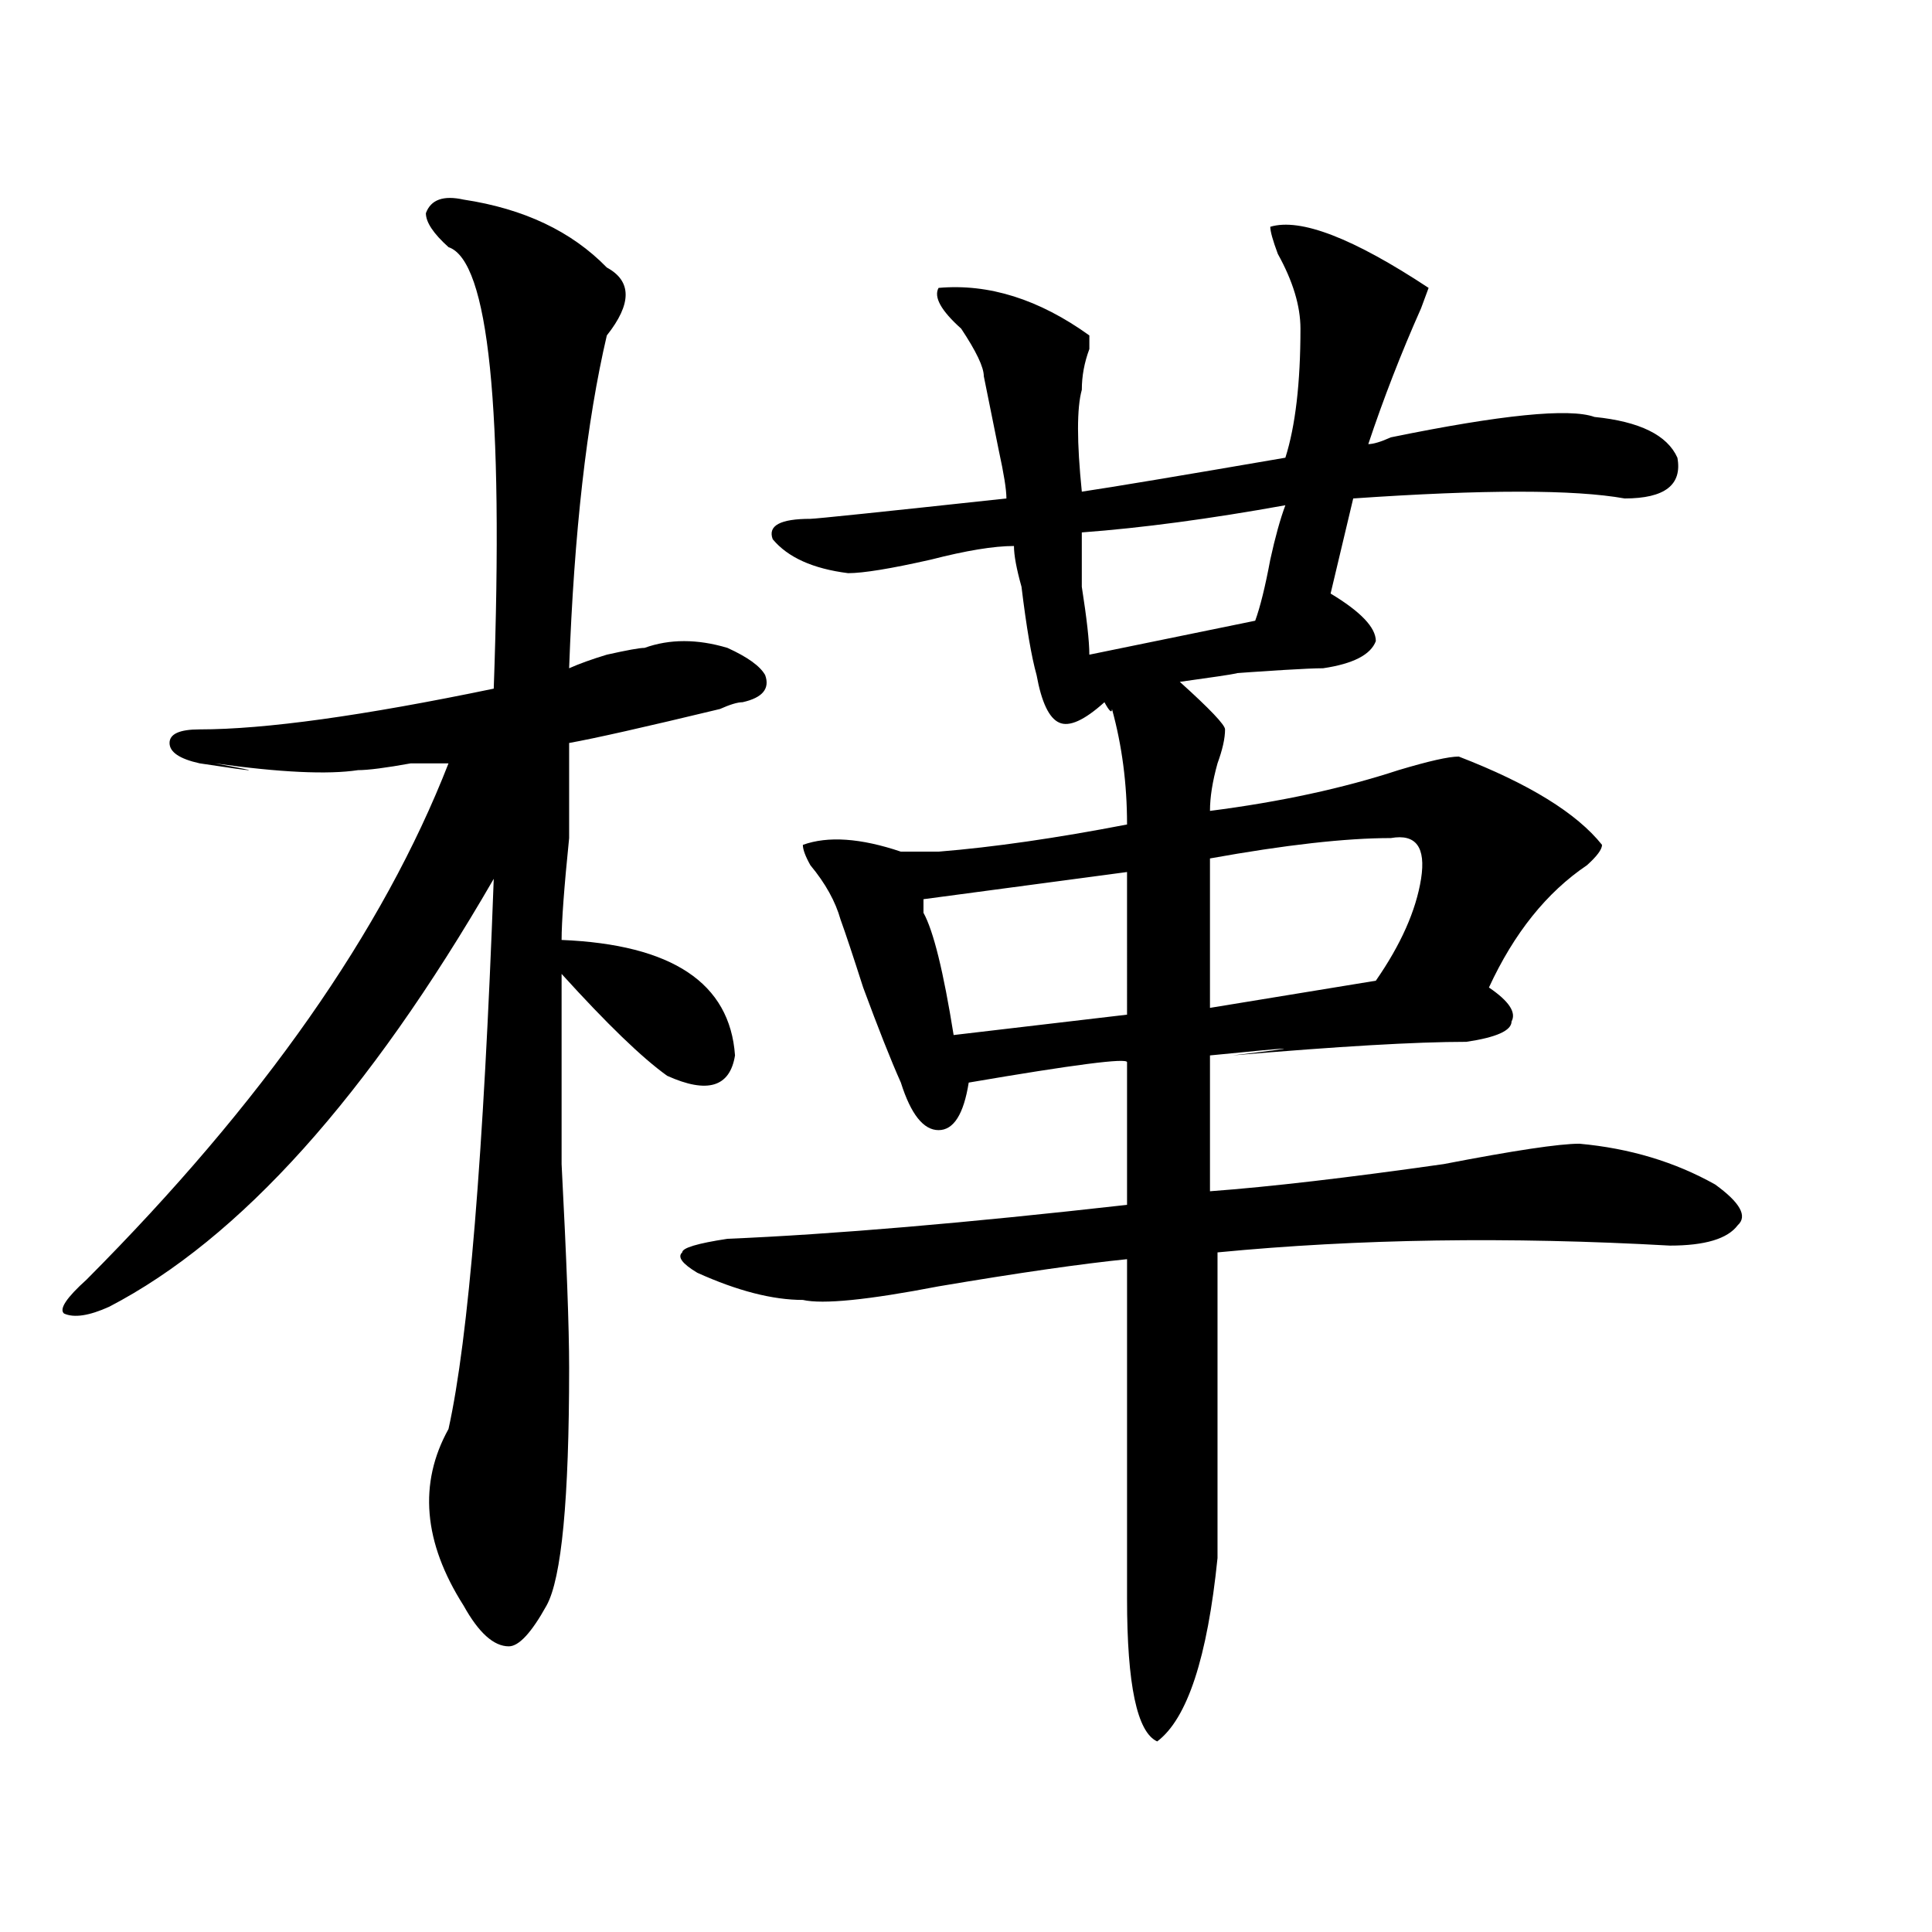 <?xml version="1.0" encoding="utf-8"?>
<!-- Generator: Adobe Illustrator 16.0.0, SVG Export Plug-In . SVG Version: 6.00 Build 0)  -->
<!DOCTYPE svg PUBLIC "-//W3C//DTD SVG 1.1//EN" "http://www.w3.org/Graphics/SVG/1.1/DTD/svg11.dtd">
<svg version="1.1" id="图层_1" xmlns="http://www.w3.org/2000/svg" xmlns:xlink="http://www.w3.org/1999/xlink" x="0px" y="0px"
	 width="1000px" height="1000px" viewBox="0 0 1000 1000" enable-background="new 0 0 1000 1000" xml:space="preserve">
<path d="M239.945,103.313c31.219,4.724,55.913,16.425,74.145,35.156c12.987,7.031,12.987,18.786,0,35.156
	c-10.427,44.55-16.95,101.953-19.512,172.266c5.183-2.308,11.707-4.669,19.512-7.031c10.366-2.308,16.89-3.516,19.512-3.516
	c12.987-4.669,27.316-4.669,42.926,0c10.366,4.724,16.89,9.394,19.512,14.063c2.562,7.031-1.341,11.755-11.707,14.063
	c-2.622,0-6.524,1.208-11.707,3.516c-39.023,9.394-65.06,15.271-78.047,17.578c0,7.031,0,23.456,0,49.219
	c-2.622,25.817-3.902,43.396-3.902,52.734c57.194,2.362,87.132,22.302,89.754,59.766c-2.622,16.425-14.329,19.94-35.121,10.547
	c-13.048-9.339-31.219-26.917-54.633-52.734c0,18.786,0,51.581,0,98.438c2.562,49.219,3.902,84.375,3.902,105.469
	c0,68.005-3.902,108.984-11.707,123.047s-14.329,21.094-19.512,21.094c-7.805,0-15.609-7.031-23.414-21.094
	c-20.853-32.794-23.414-63.281-7.805-91.406c10.366-46.856,18.171-141.778,23.414-284.766
	c-65.06,112.5-131.399,186.328-199.02,221.484c-10.427,4.724-18.231,5.878-23.414,3.516c-2.622-2.308,1.28-8.185,11.707-17.578
	c91.034-91.406,153.472-180.45,187.313-267.188c-2.622,0-9.146,0-19.512,0c-13.048,2.362-22.134,3.516-27.316,3.516
	c-15.609,2.362-40.364,1.208-74.145-3.516c25.976,4.724,23.414,4.724-7.805,0c-10.427-2.308-15.609-5.823-15.609-10.547
	c0-4.669,5.183-7.031,15.609-7.031c33.78,0,84.511-7.031,152.191-21.094c5.183-145.294-2.622-221.484-23.414-228.516
	c-7.805-7.031-11.707-12.854-11.707-17.578C222.995,103.313,229.519,101.005,239.945,103.313z M657.496,117.375
	c15.609-4.669,42.926,5.878,81.949,31.641l-3.902,10.547c-10.427,23.456-19.512,46.911-27.316,70.313
	c2.562,0,6.464-1.153,11.707-3.516c57.194-11.7,92.315-15.216,105.363-10.547c23.414,2.362,37.683,9.394,42.926,21.094
	c2.562,14.063-6.524,21.094-27.316,21.094c-26.036-4.669-72.864-4.669-140.484,0l-11.707,49.219
	c15.609,9.394,23.414,17.578,23.414,24.609c-2.622,7.031-11.707,11.755-27.316,14.063c-7.805,0-27.316,1.208-58.535,3.516
	c23.414-2.308,18.171-1.153-15.609,3.516c15.609,14.063,23.414,22.302,23.414,24.609c0,4.724-1.341,10.547-3.902,17.578
	c-2.622,9.394-3.902,17.578-3.902,24.609c36.401-4.669,68.901-11.7,97.559-21.094c15.609-4.669,25.976-7.031,31.219-7.031
	c36.401,14.063,61.097,29.333,74.145,45.703c0,2.362-2.622,5.878-7.805,10.547c-20.853,14.063-37.743,35.156-50.73,63.281
	c10.366,7.031,14.269,12.909,11.707,17.578c0,4.724-7.805,8.239-23.414,10.547c-26.036,0-66.34,2.362-120.973,7.031
	c39.023-4.669,35.121-4.669-11.707,0v70.313c31.219-2.308,71.522-7.031,120.973-14.063c36.401-7.031,59.815-10.547,70.242-10.547
	c25.976,2.362,49.39,9.394,70.242,21.094c12.987,9.394,16.89,16.425,11.707,21.094c-5.243,7.031-16.95,10.547-35.121,10.547
	c-83.29-4.669-161.337-3.516-234.141,3.516c0,68.005,0,120.739,0,158.203c-5.243,51.525-15.609,83.166-31.219,94.922
	c-10.427-4.725-15.609-29.334-15.609-73.828c0-72.62,0-131.231,0-175.781c-23.414,2.362-55.974,7.031-97.559,14.063
	c-36.462,7.031-59.876,9.394-70.242,7.031c-15.609,0-33.841-4.669-54.633-14.063c-7.805-4.669-10.427-8.185-7.805-10.547
	c0-2.308,7.805-4.669,23.414-7.031c54.633-2.308,123.534-8.185,206.824-17.578v-73.828c0-2.308-27.316,1.208-81.949,10.547
	c-2.622,16.425-7.805,24.609-15.609,24.609s-14.329-8.185-19.512-24.609c-5.243-11.7-11.707-28.125-19.512-49.219
	c-5.243-16.37-9.146-28.125-11.707-35.156c-2.622-9.339-7.805-18.731-15.609-28.125c-2.622-4.669-3.902-8.185-3.902-10.547
	c12.987-4.669,29.878-3.516,50.73,3.516c5.183,0,11.707,0,19.512,0c28.597-2.308,61.097-7.031,97.559-14.063
	c0-21.094-2.622-40.979-7.805-59.766c0,2.362-1.341,1.208-3.902-3.516c-10.427,9.394-18.231,12.909-23.414,10.547
	c-5.243-2.308-9.146-10.547-11.707-24.609c-2.622-9.339-5.243-24.609-7.805-45.703c-2.622-9.339-3.902-16.37-3.902-21.094
	c-10.427,0-24.755,2.362-42.926,7.031c-20.853,4.724-35.121,7.031-42.926,7.031c-18.231-2.308-31.219-8.185-39.023-17.578
	c-2.622-7.031,3.902-10.547,19.512-10.547c2.562,0,36.401-3.516,101.461-10.547c0-4.669-1.341-12.854-3.902-24.609l-7.805-38.672
	c0-4.669-3.902-12.854-11.707-24.609c-10.427-9.339-14.329-16.37-11.707-21.094c25.976-2.308,52.011,5.878,78.047,24.609
	c0,2.362,0,4.724,0,7.031c-2.622,7.031-3.902,14.063-3.902,21.094c-2.622,9.394-2.622,26.972,0,52.734
	c15.609-2.308,50.73-8.185,105.363-17.578c5.183-16.37,7.805-38.672,7.805-66.797c0-11.7-3.902-24.609-11.707-38.672
	C658.776,124.406,657.496,119.737,657.496,117.375z M583.352,451.359l-105.363,14.063c0,2.362,0,4.724,0,7.031
	c5.183,9.394,10.366,30.487,15.609,63.281l89.754-10.547V451.359z M665.301,261.516c-39.023,7.031-74.145,11.755-105.363,14.063
	c0,4.724,0,14.063,0,28.125c2.562,16.425,3.902,28.125,3.902,35.156l85.852-17.578c2.562-7.031,5.183-17.578,7.805-31.641
	C660.058,277.94,662.679,268.547,665.301,261.516z M719.934,433.781c-23.414,0-54.633,3.516-93.656,10.547v77.344l85.852-14.063
	c12.987-18.731,20.792-36.31,23.414-52.734C738.104,438.505,732.921,431.474,719.934,433.781z"/>
</svg>
